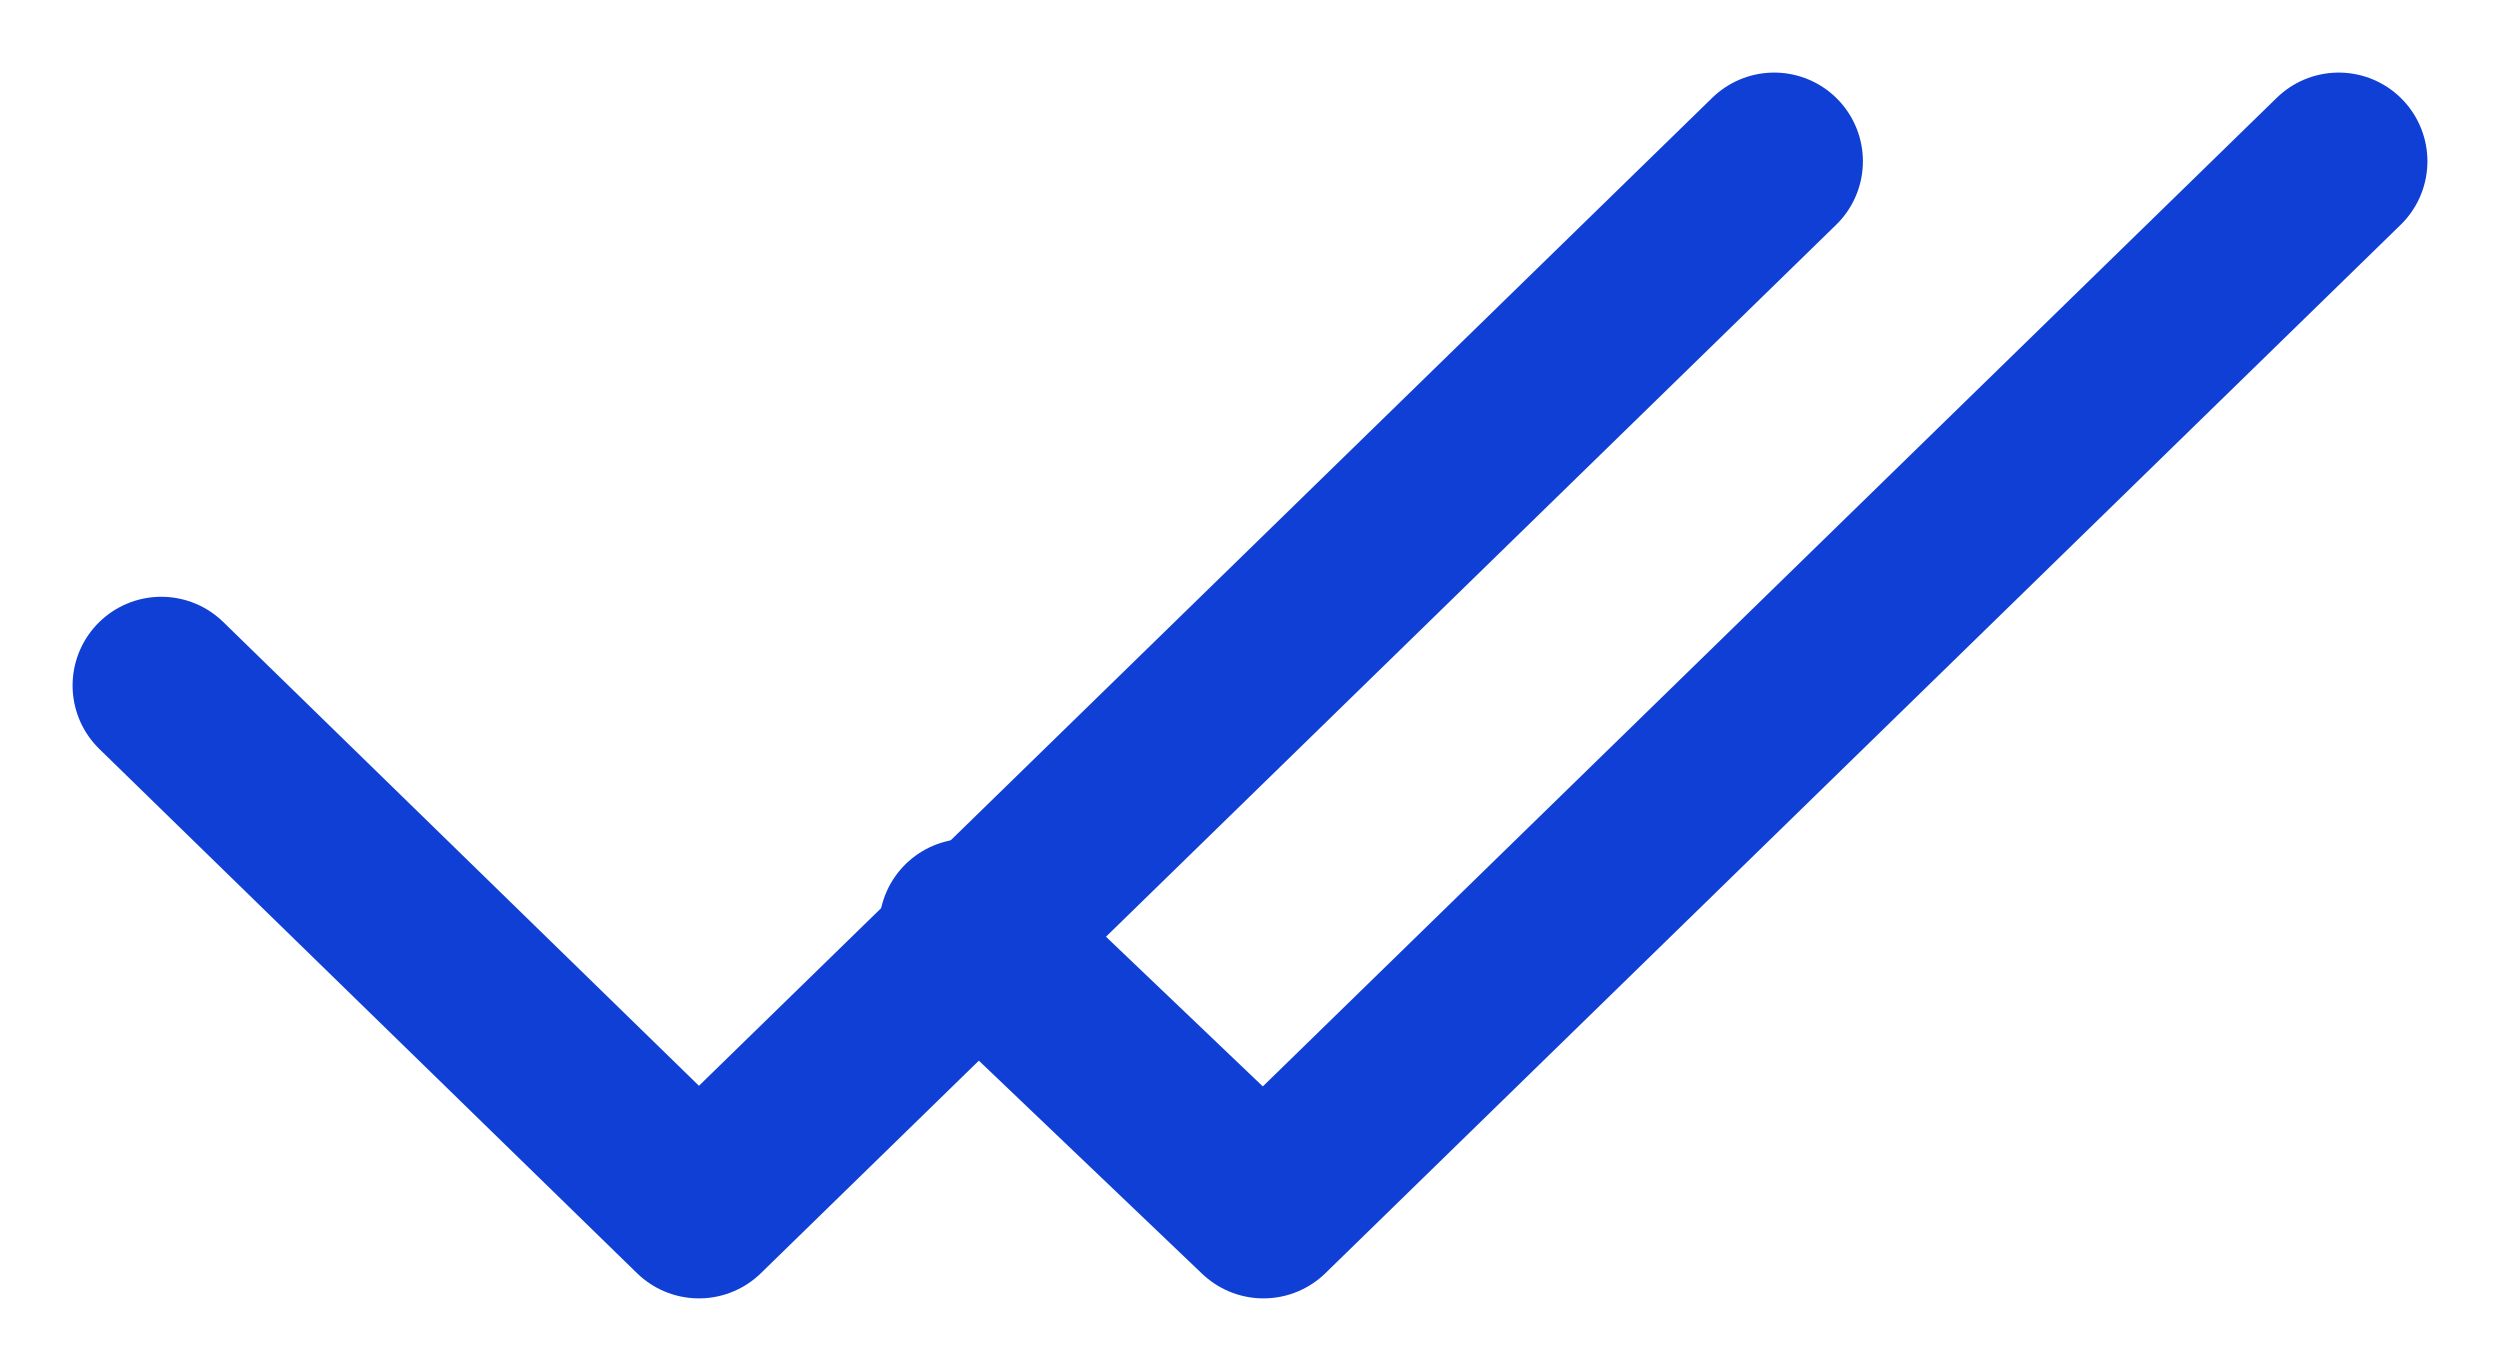 <?xml version="1.0" encoding="UTF-8"?> <svg xmlns="http://www.w3.org/2000/svg" width="31" height="17" viewBox="0 0 31 17" fill="none"> <path d="M22 2L8.667 15L2 8.5" stroke="#103FD5" stroke-width="2.2" stroke-linecap="round" stroke-linejoin="round"></path> <path d="M29 2L15.667 15L12 11.5" stroke="#103FD5" stroke-width="2.2" stroke-linecap="round" stroke-linejoin="round"></path> </svg> 